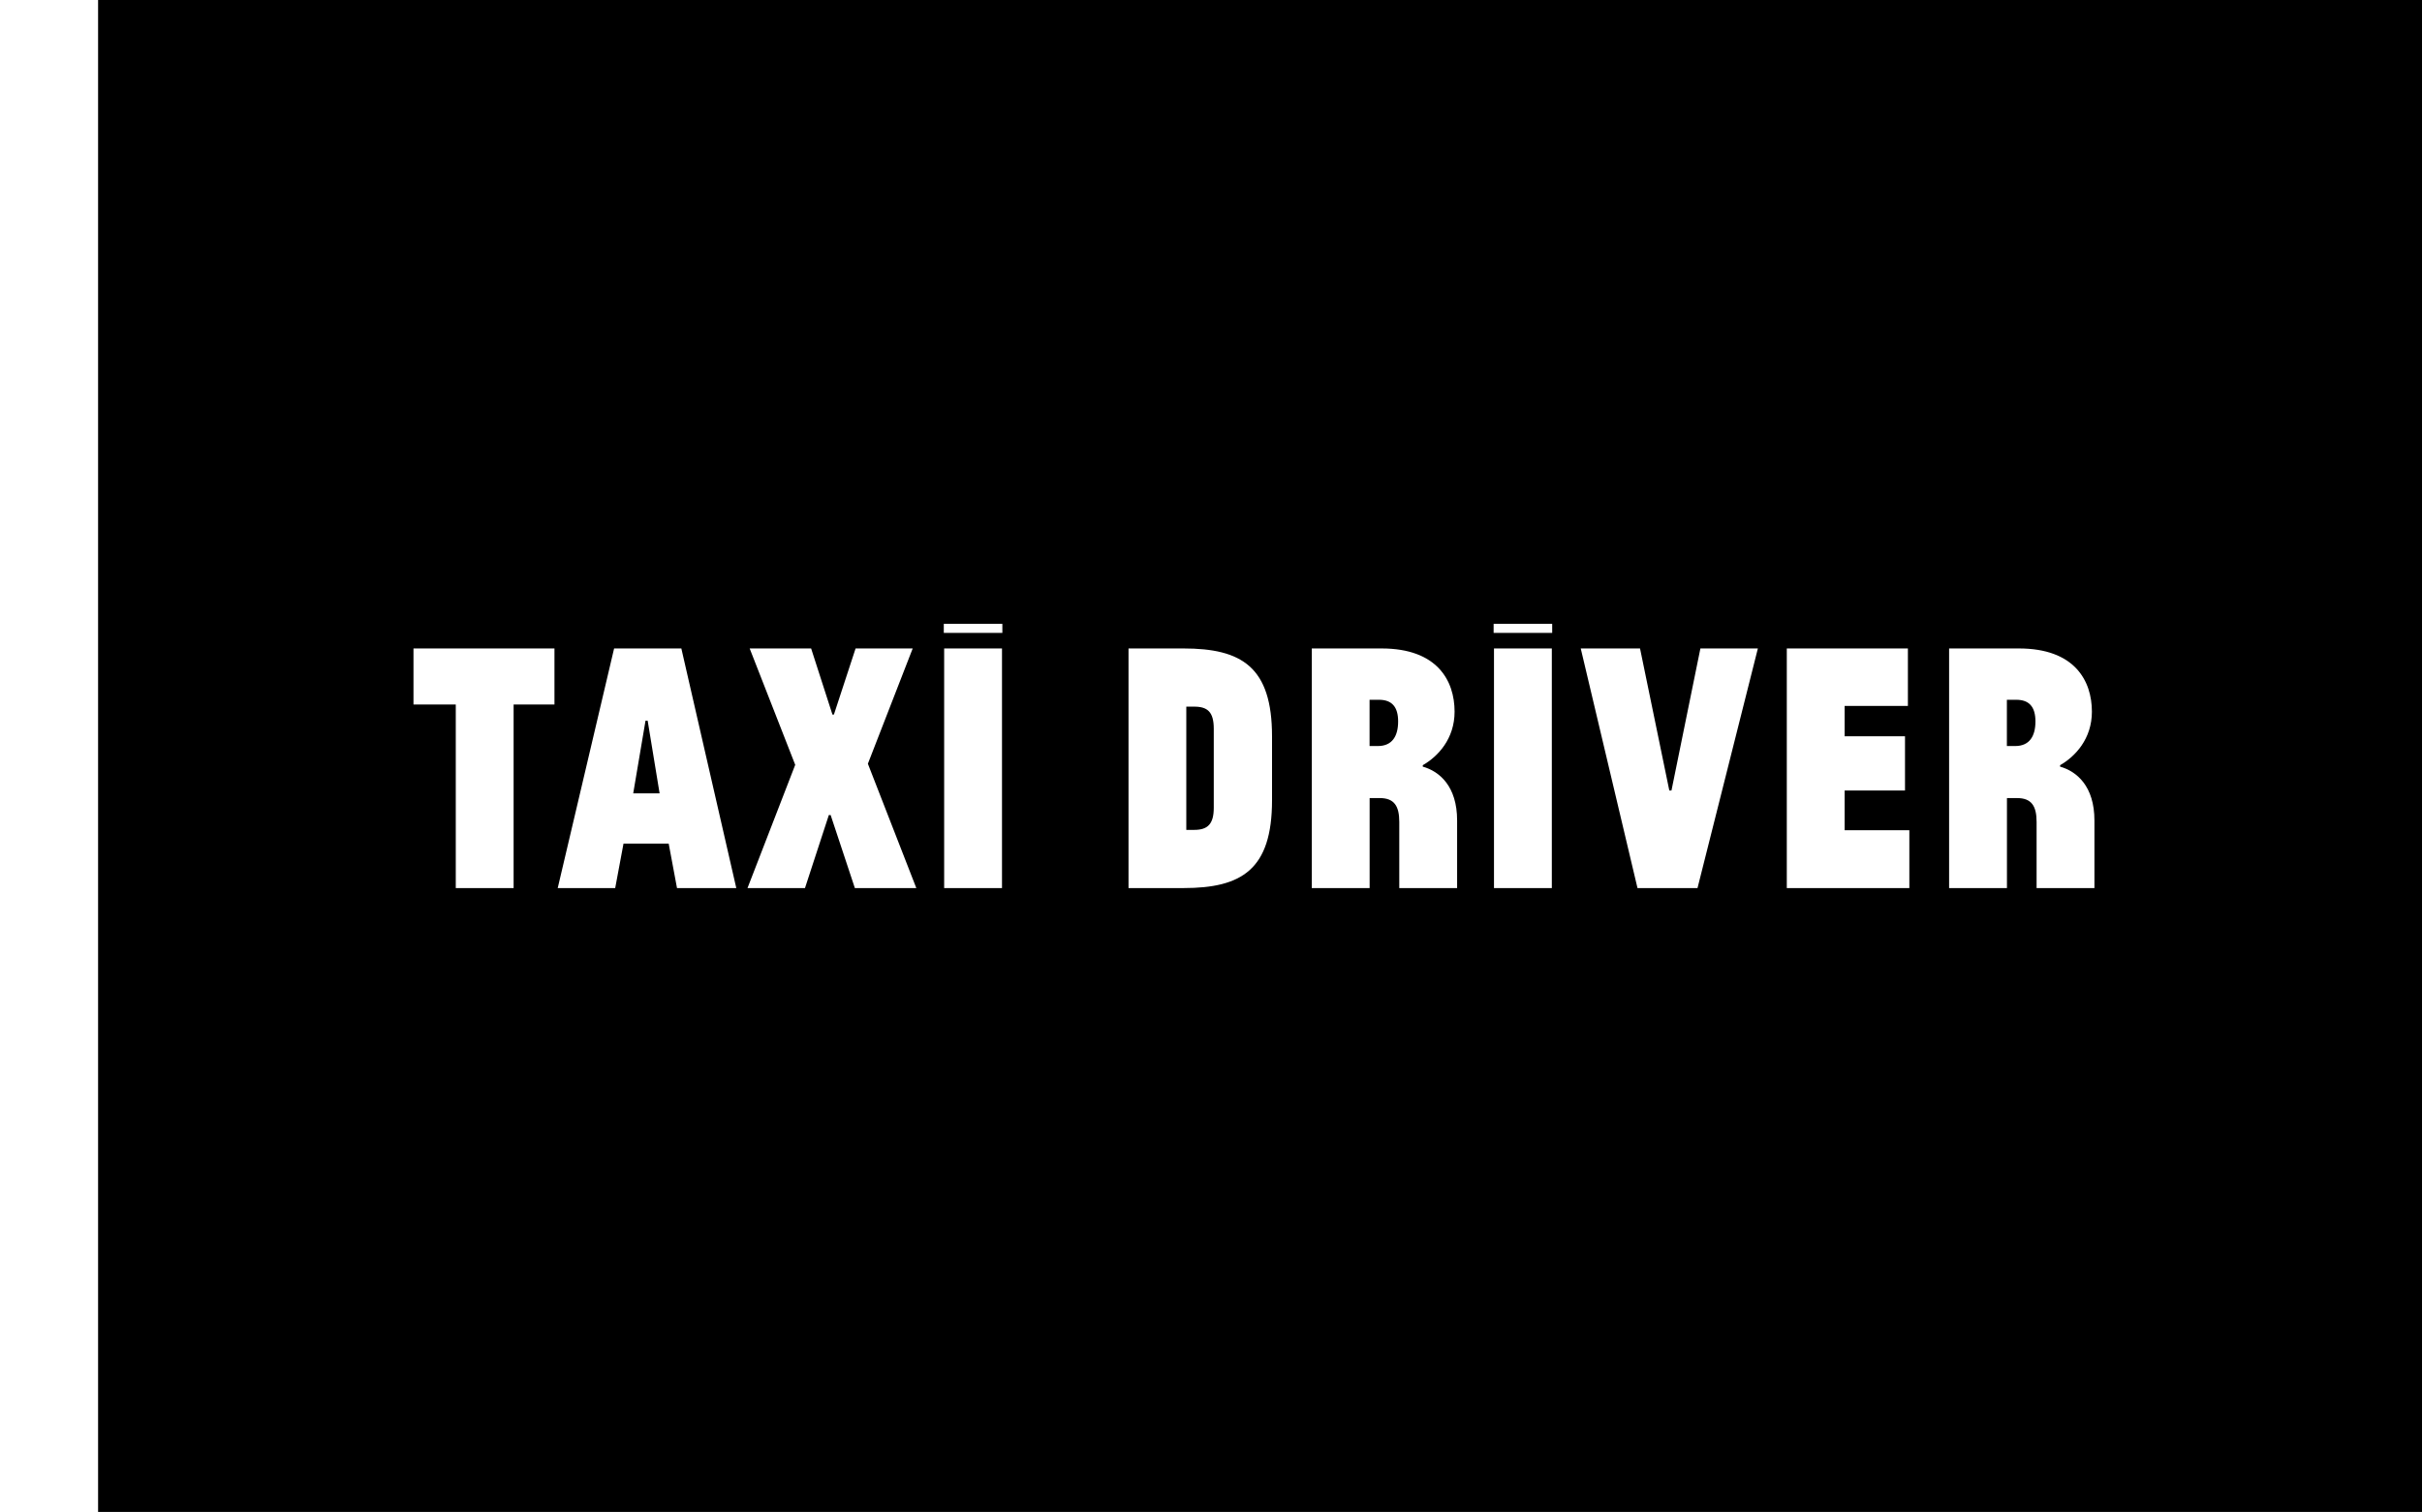 <?xml version="1.0" encoding="UTF-8"?><svg id="Calque_2" xmlns="http://www.w3.org/2000/svg" viewBox="0 0 402 251"><polygon points="107.5 119.65 107.14 119.65 105.1 131.71 109.48 131.71 107.5 119.65"/><path d="m232.06,119.77c0-2.4-1.02-3.6-3.18-3.6h-1.56v7.68h1.38c2.4,0,3.36-1.68,3.36-4.08Z"/><path d="m16.28,251h385.91V0H16.28v251Zm150.03-103.57h-9.6v-39.78h9.6v39.78Zm91.26,0h-9.6v-39.78h9.6v39.78Zm65.94-39.78h11.58c9.24,0,12.12,5.34,12.12,10.5,0,4.5-2.76,7.44-5.28,8.88v.24c2.76.78,5.7,3.24,5.7,8.94v11.22h-9.6v-10.98c0-2.64-.84-3.96-3.24-3.96h-1.68v14.94h-9.6v-39.78Zm-26.94,0h20.1v9.54h-10.5v5.04h10.02v9h-10.02v6.6h10.74v9.6h-20.34v-39.78Zm-24.36,0l4.86,23.58h.36l4.8-23.58h9.54l-10.02,39.78h-9.96l-9.42-39.78h9.84Zm-24.3-4.08h9.72v1.5h-9.72v-1.5Zm-30.18,4.08h11.58c9.24,0,12.12,5.34,12.12,10.5,0,4.5-2.76,7.44-5.28,8.88v.24c2.76.78,5.7,3.24,5.7,8.94v11.22h-9.6v-10.98c0-2.64-.84-3.96-3.24-3.96h-1.68v14.94h-9.6v-39.78Zm-30.42,0h9.12c9.66,0,14.7,3.06,14.7,14.58v10.62c0,11.52-5.04,14.58-14.7,14.58h-9.12v-39.78Zm-30.66-4.08h9.72v1.5h-9.72v-1.5Zm-32.22,4.08h10.2l3.54,10.98h.24l3.6-10.98h9.48l-7.44,19.14,8.04,20.64h-10.2l-4.02-12.12h-.3l-3.96,12.12h-9.54l7.92-20.46-7.56-19.32Zm-22.5,0h11.16l9.12,39.78h-9.84l-1.38-7.38h-7.5l-1.38,7.38h-9.54l9.36-39.78Zm-33.3,0h23.4v9.3h-6.78v30.48h-9.6v-30.48h-7.02v-9.3Z"/><path d="m201.46,134.11v-13.14c0-2.76-1.02-3.66-3.24-3.66h-1.32v20.46h1.32c2.22,0,3.24-.96,3.24-3.66Z"/><path d="m337.84,119.77c0-2.4-1.02-3.6-3.18-3.6h-1.56v7.68h1.38c2.4,0,3.36-1.68,3.36-4.08Z"/></svg>